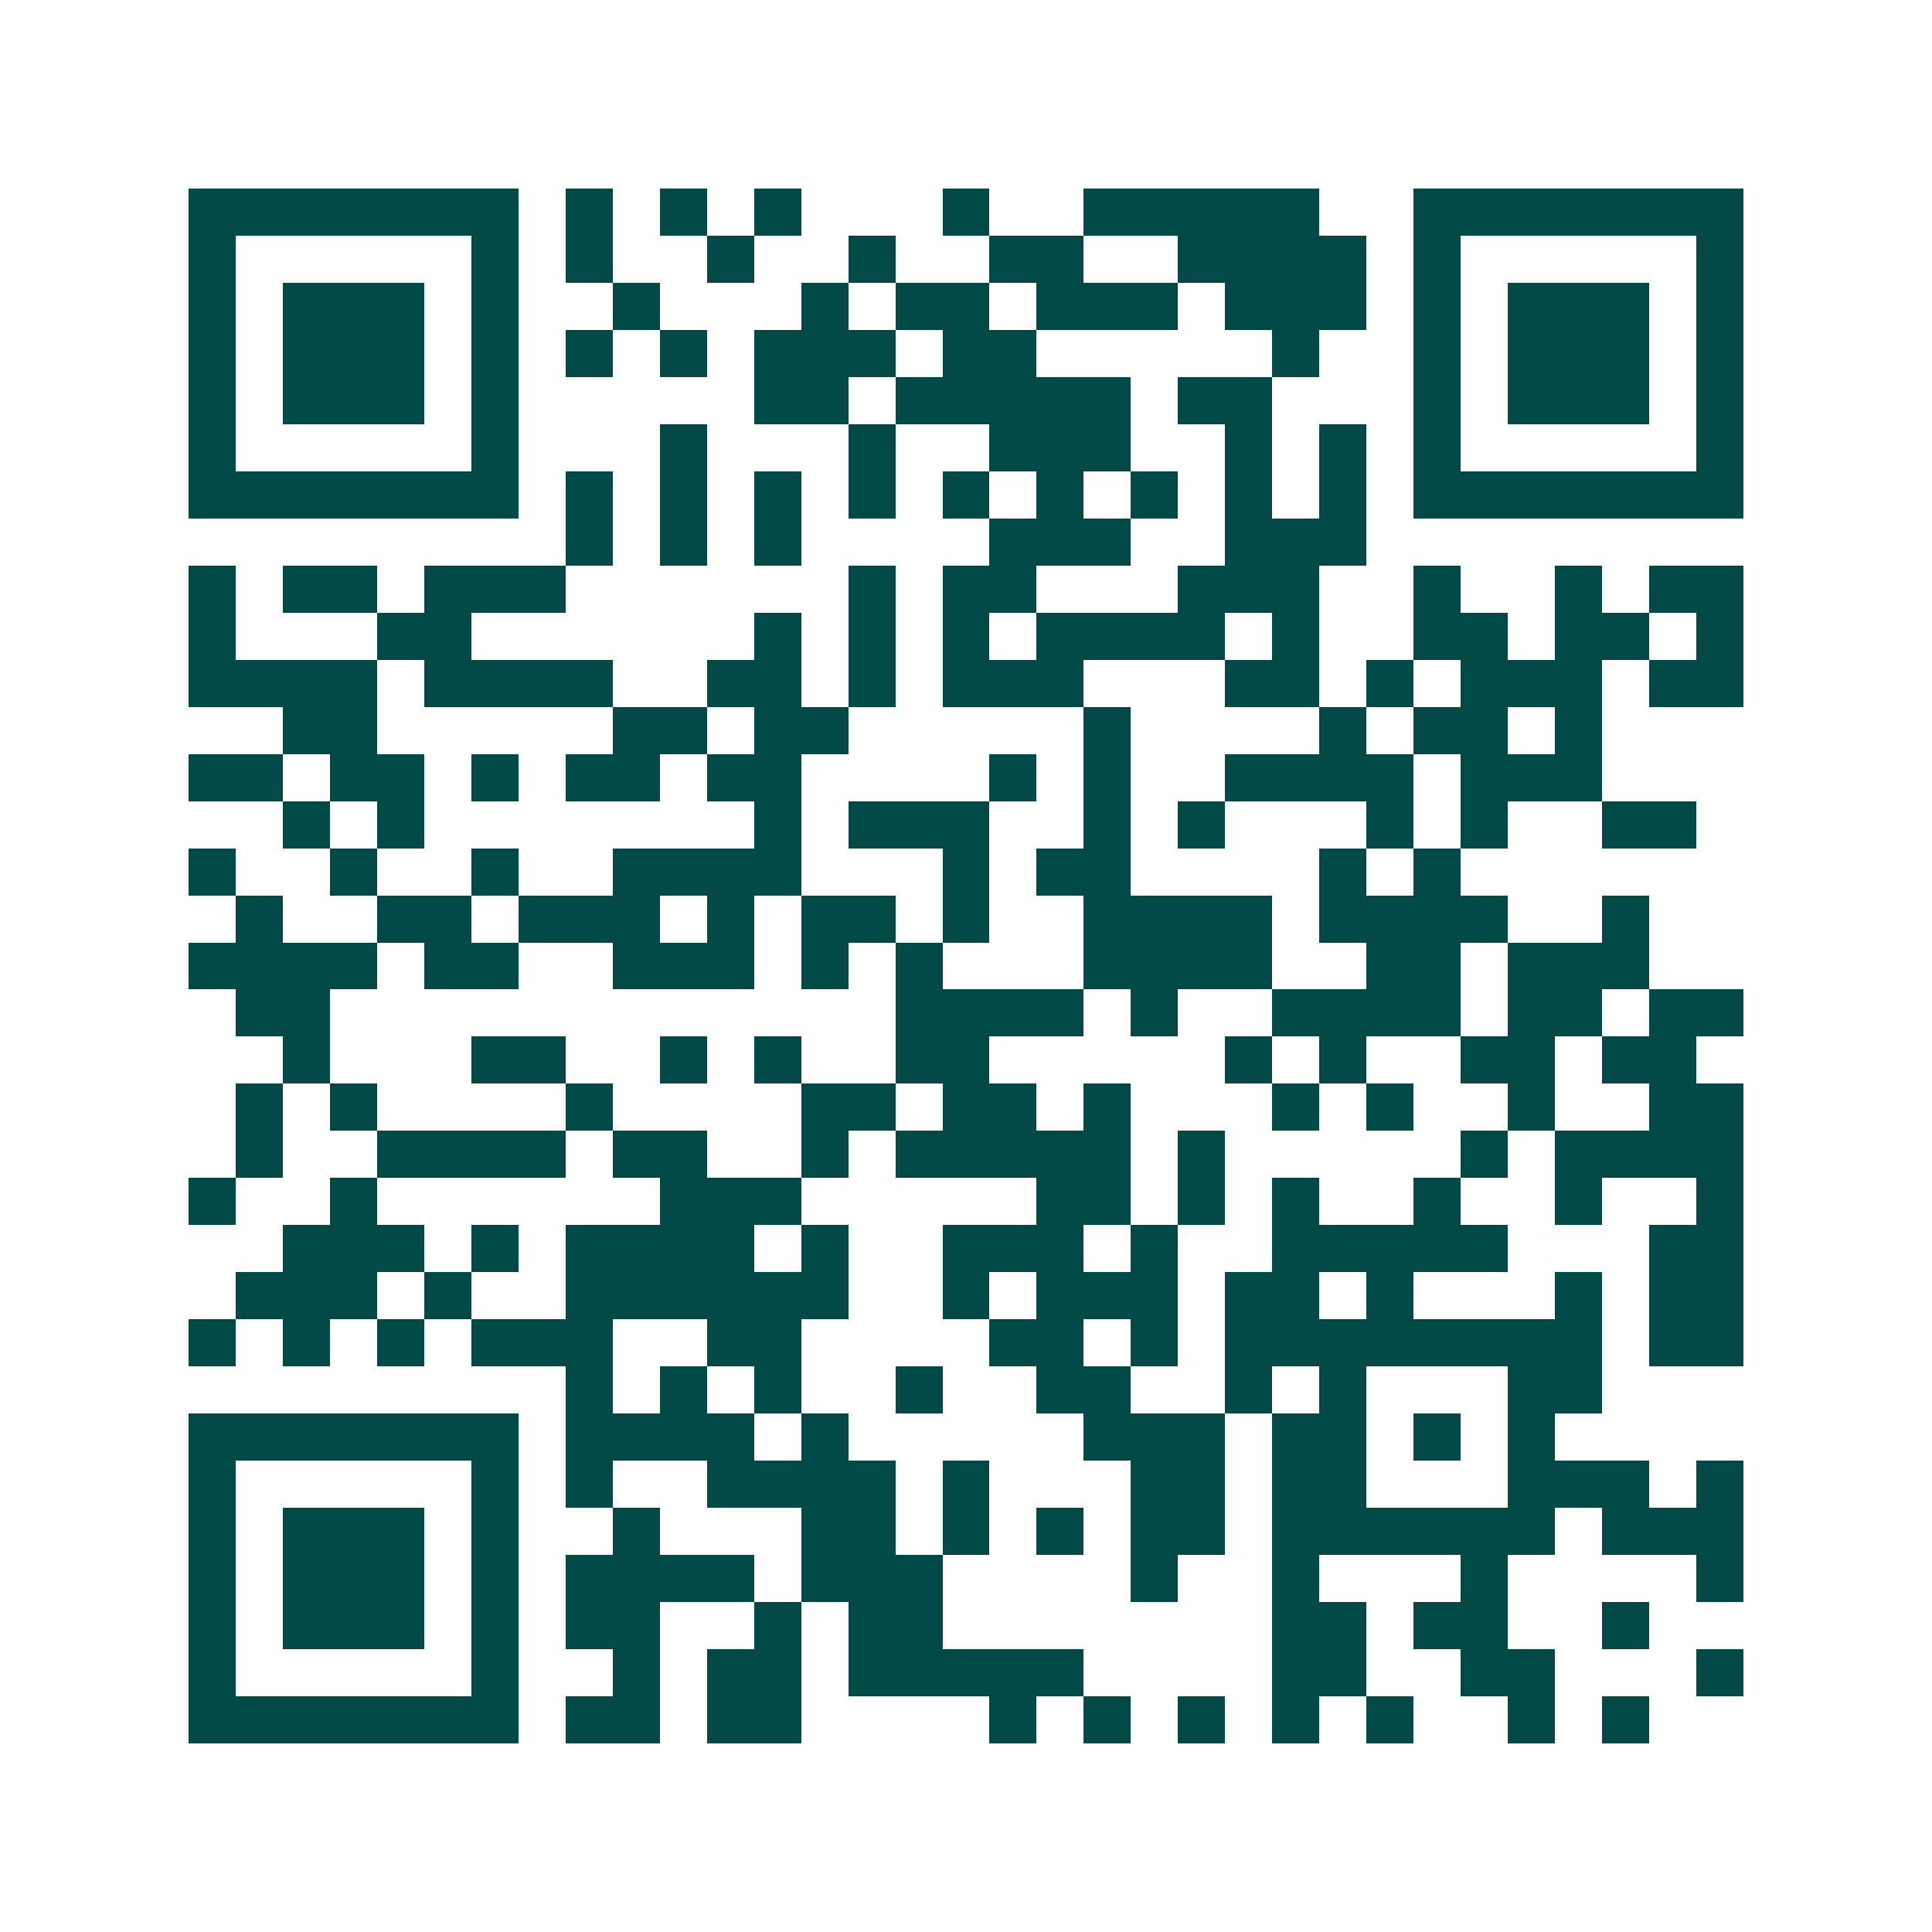 <svg xmlns="http://www.w3.org/2000/svg" width="200" height="200" viewBox="0 0 41 41" shape-rendering="crispEdges"><path fill="#ffffff" d="M0 0h41v41H0z"/><path stroke="#014847" d="M4 4.5h7m1 0h1m1 0h1m1 0h1m3 0h1m2 0h5m2 0h7M4 5.5h1m5 0h1m1 0h1m2 0h1m2 0h1m2 0h2m2 0h4m1 0h1m5 0h1M4 6.5h1m1 0h3m1 0h1m2 0h1m3 0h1m1 0h2m1 0h3m1 0h3m1 0h1m1 0h3m1 0h1M4 7.5h1m1 0h3m1 0h1m1 0h1m1 0h1m1 0h3m1 0h2m5 0h1m2 0h1m1 0h3m1 0h1M4 8.5h1m1 0h3m1 0h1m5 0h2m1 0h5m1 0h2m3 0h1m1 0h3m1 0h1M4 9.5h1m5 0h1m3 0h1m3 0h1m2 0h3m2 0h1m1 0h1m1 0h1m5 0h1M4 10.5h7m1 0h1m1 0h1m1 0h1m1 0h1m1 0h1m1 0h1m1 0h1m1 0h1m1 0h1m1 0h7M12 11.5h1m1 0h1m1 0h1m4 0h3m2 0h3M4 12.5h1m1 0h2m1 0h3m6 0h1m1 0h2m3 0h3m2 0h1m2 0h1m1 0h2M4 13.5h1m3 0h2m6 0h1m1 0h1m1 0h1m1 0h4m1 0h1m2 0h2m1 0h2m1 0h1M4 14.5h4m1 0h4m2 0h2m1 0h1m1 0h3m3 0h2m1 0h1m1 0h3m1 0h2M6 15.5h2m5 0h2m1 0h2m5 0h1m4 0h1m1 0h2m1 0h1M4 16.5h2m1 0h2m1 0h1m1 0h2m1 0h2m4 0h1m1 0h1m2 0h4m1 0h3M6 17.5h1m1 0h1m7 0h1m1 0h3m2 0h1m1 0h1m3 0h1m1 0h1m2 0h2M4 18.5h1m2 0h1m2 0h1m2 0h4m3 0h1m1 0h2m4 0h1m1 0h1M5 19.5h1m2 0h2m1 0h3m1 0h1m1 0h2m1 0h1m2 0h4m1 0h4m2 0h1M4 20.5h4m1 0h2m2 0h3m1 0h1m1 0h1m3 0h4m2 0h2m1 0h3M5 21.5h2m12 0h4m1 0h1m2 0h4m1 0h2m1 0h2M6 22.5h1m3 0h2m2 0h1m1 0h1m2 0h2m5 0h1m1 0h1m2 0h2m1 0h2M5 23.5h1m1 0h1m4 0h1m4 0h2m1 0h2m1 0h1m3 0h1m1 0h1m2 0h1m2 0h2M5 24.5h1m2 0h4m1 0h2m2 0h1m1 0h5m1 0h1m5 0h1m1 0h4M4 25.5h1m2 0h1m6 0h3m5 0h2m1 0h1m1 0h1m2 0h1m2 0h1m2 0h1M6 26.5h3m1 0h1m1 0h4m1 0h1m2 0h3m1 0h1m2 0h5m3 0h2M5 27.5h3m1 0h1m2 0h6m2 0h1m1 0h3m1 0h2m1 0h1m3 0h1m1 0h2M4 28.5h1m1 0h1m1 0h1m1 0h3m2 0h2m4 0h2m1 0h1m1 0h8m1 0h2M12 29.5h1m1 0h1m1 0h1m2 0h1m2 0h2m2 0h1m1 0h1m3 0h2M4 30.5h7m1 0h4m1 0h1m5 0h3m1 0h2m1 0h1m1 0h1M4 31.5h1m5 0h1m1 0h1m2 0h4m1 0h1m3 0h2m1 0h2m3 0h3m1 0h1M4 32.5h1m1 0h3m1 0h1m2 0h1m3 0h2m1 0h1m1 0h1m1 0h2m1 0h6m1 0h3M4 33.5h1m1 0h3m1 0h1m1 0h4m1 0h3m4 0h1m2 0h1m3 0h1m4 0h1M4 34.5h1m1 0h3m1 0h1m1 0h2m2 0h1m1 0h2m7 0h2m1 0h2m2 0h1M4 35.5h1m5 0h1m2 0h1m1 0h2m1 0h5m4 0h2m2 0h2m3 0h1M4 36.5h7m1 0h2m1 0h2m4 0h1m1 0h1m1 0h1m1 0h1m1 0h1m2 0h1m1 0h1"/></svg>
